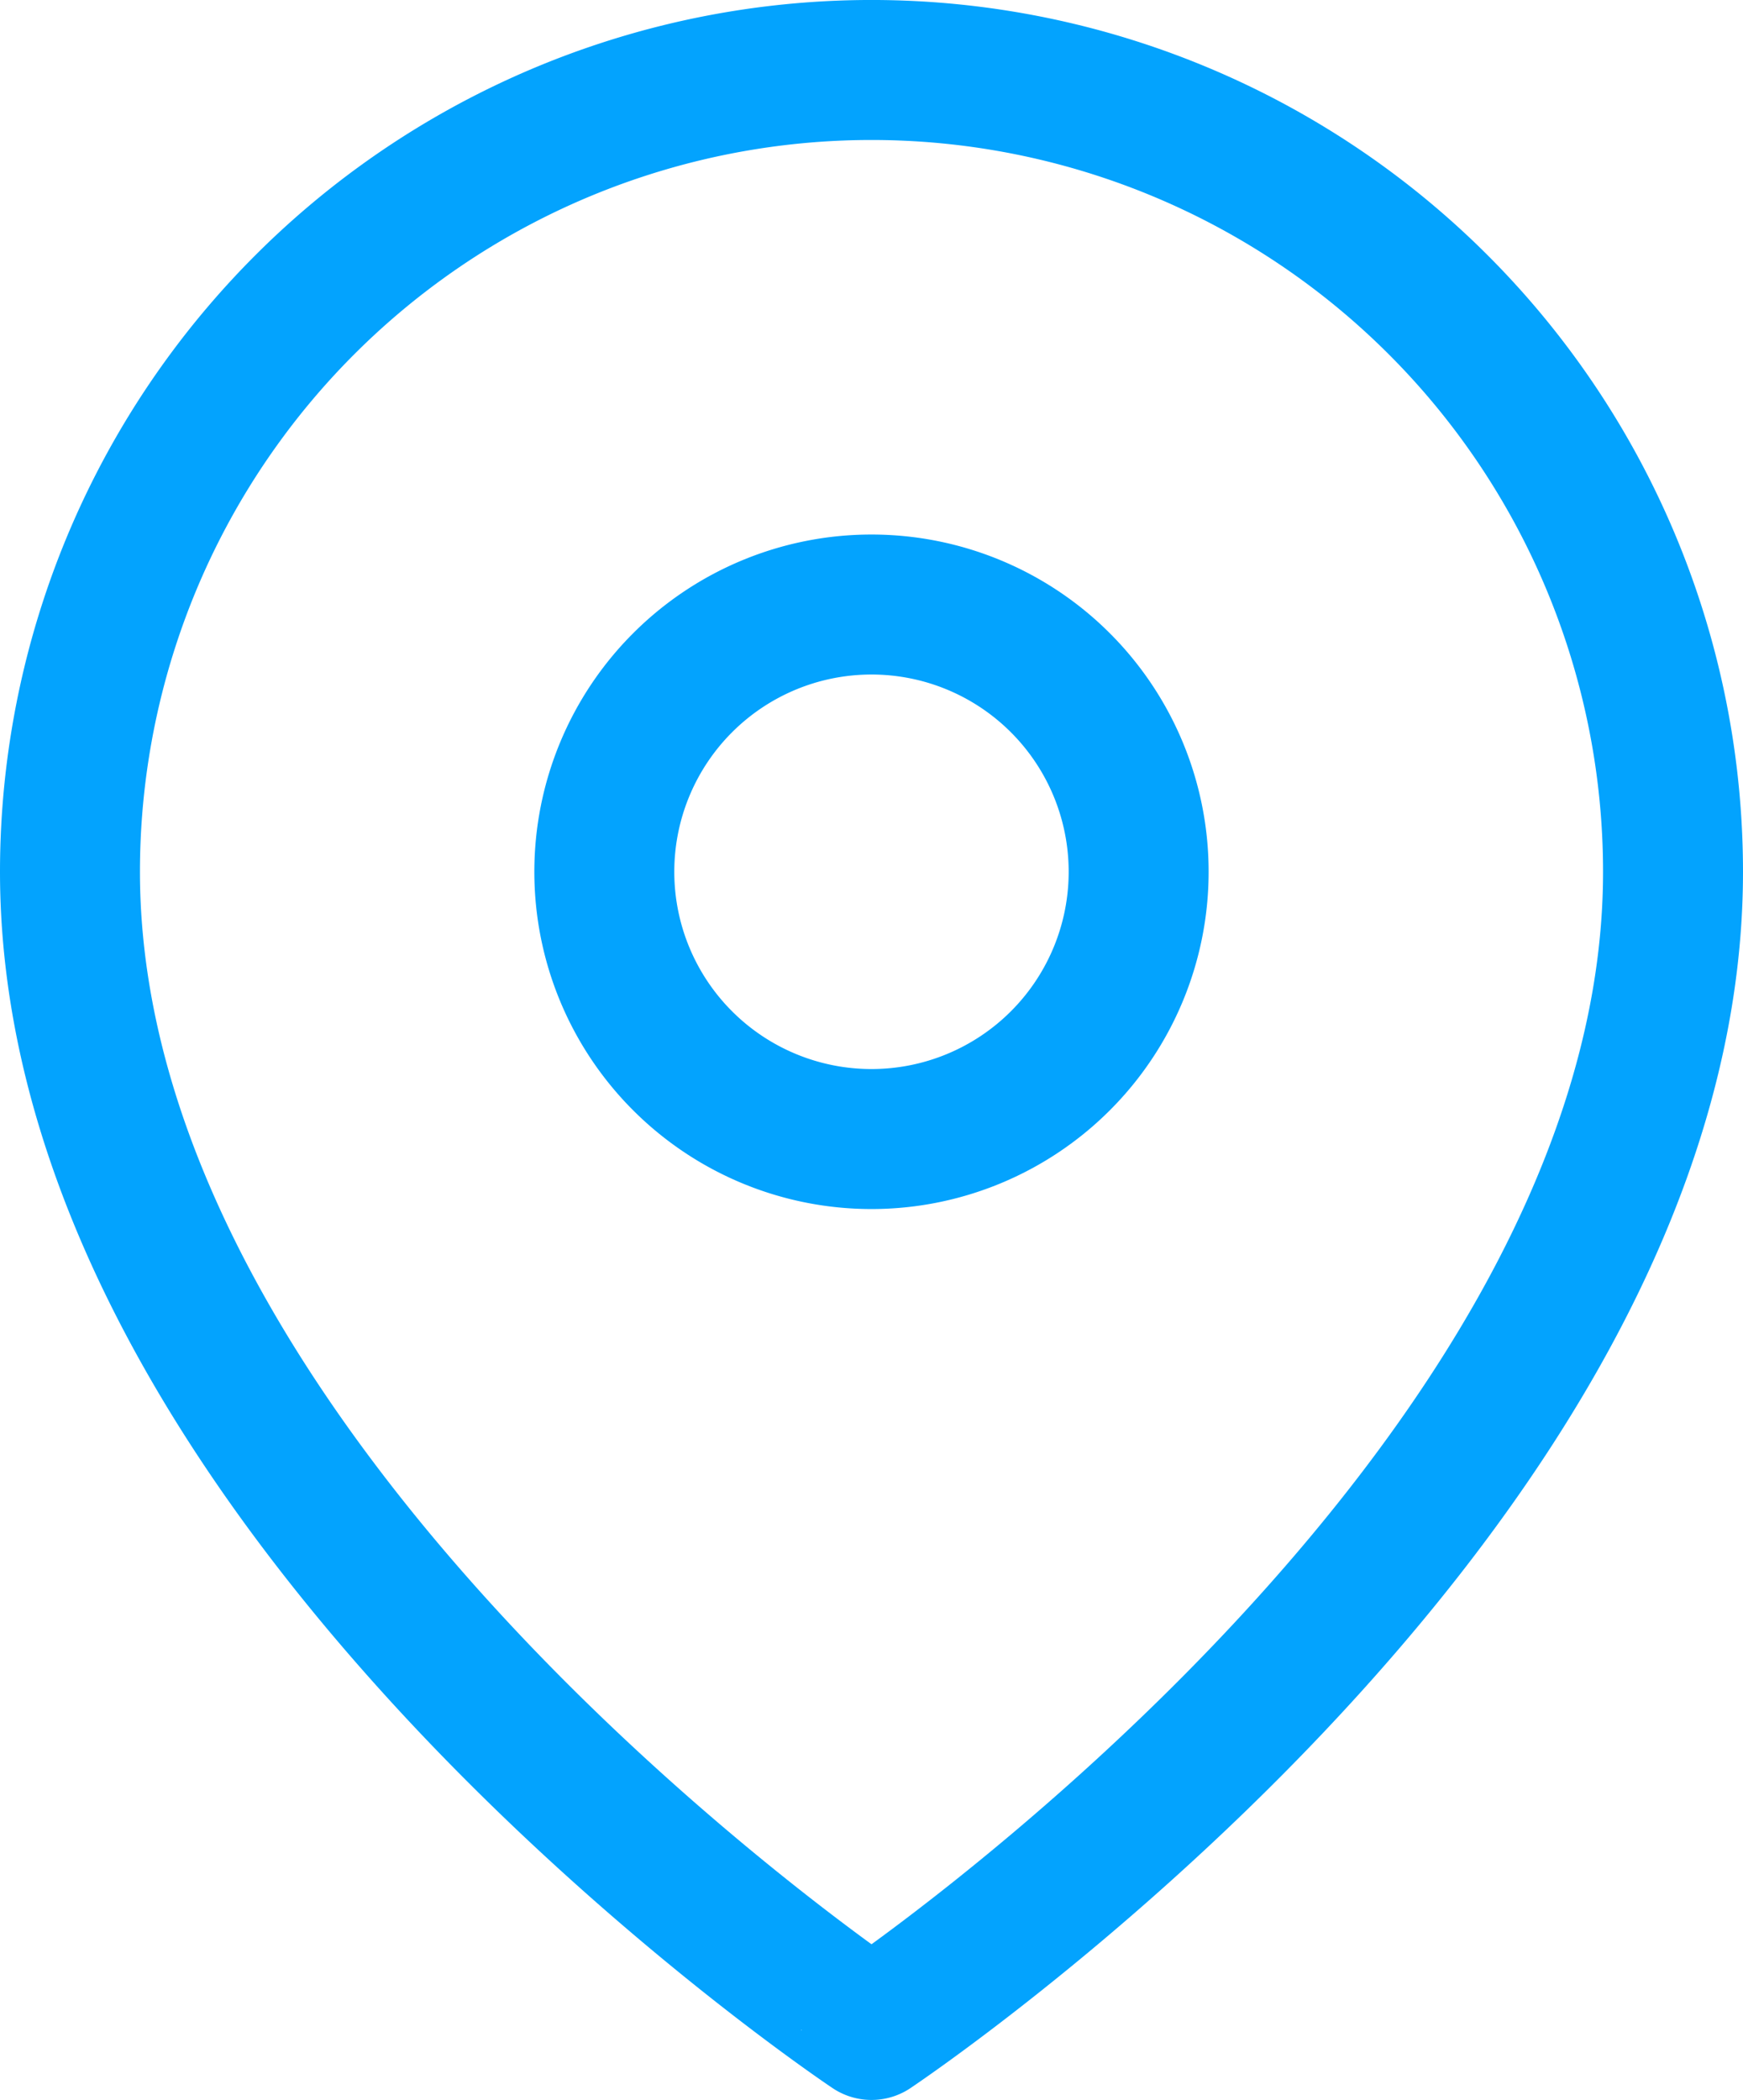 <?xml version="1.0" encoding="utf-8"?>
<svg xmlns="http://www.w3.org/2000/svg" width="49.817" height="59.998" viewBox="0 0 49.817 59.998">
    <defs>
        <style>
            .cls-1{fill:none;stroke:#03a3fe;stroke-linecap:round;stroke-linejoin:round;stroke-width:4px}
        </style>
    </defs>
    <g id="Icon_feather-map-pin" transform="translate(-2.5 .5)">
        <path id="Path_12" d="M50.317 24.408c0 17.818-22.908 33.09-22.908 33.09S4.5 42.226 4.5 24.408a22.908 22.908 0 1 1 45.817 0z" class="cls-1"/>
        <path id="Path_13" d="M28.772 18.136a7.636 7.636 0 1 1-7.636-7.636 7.636 7.636 0 0 1 7.636 7.636z" class="cls-1" transform="translate(6.272 6.272)"/>
    </g>
</svg>
